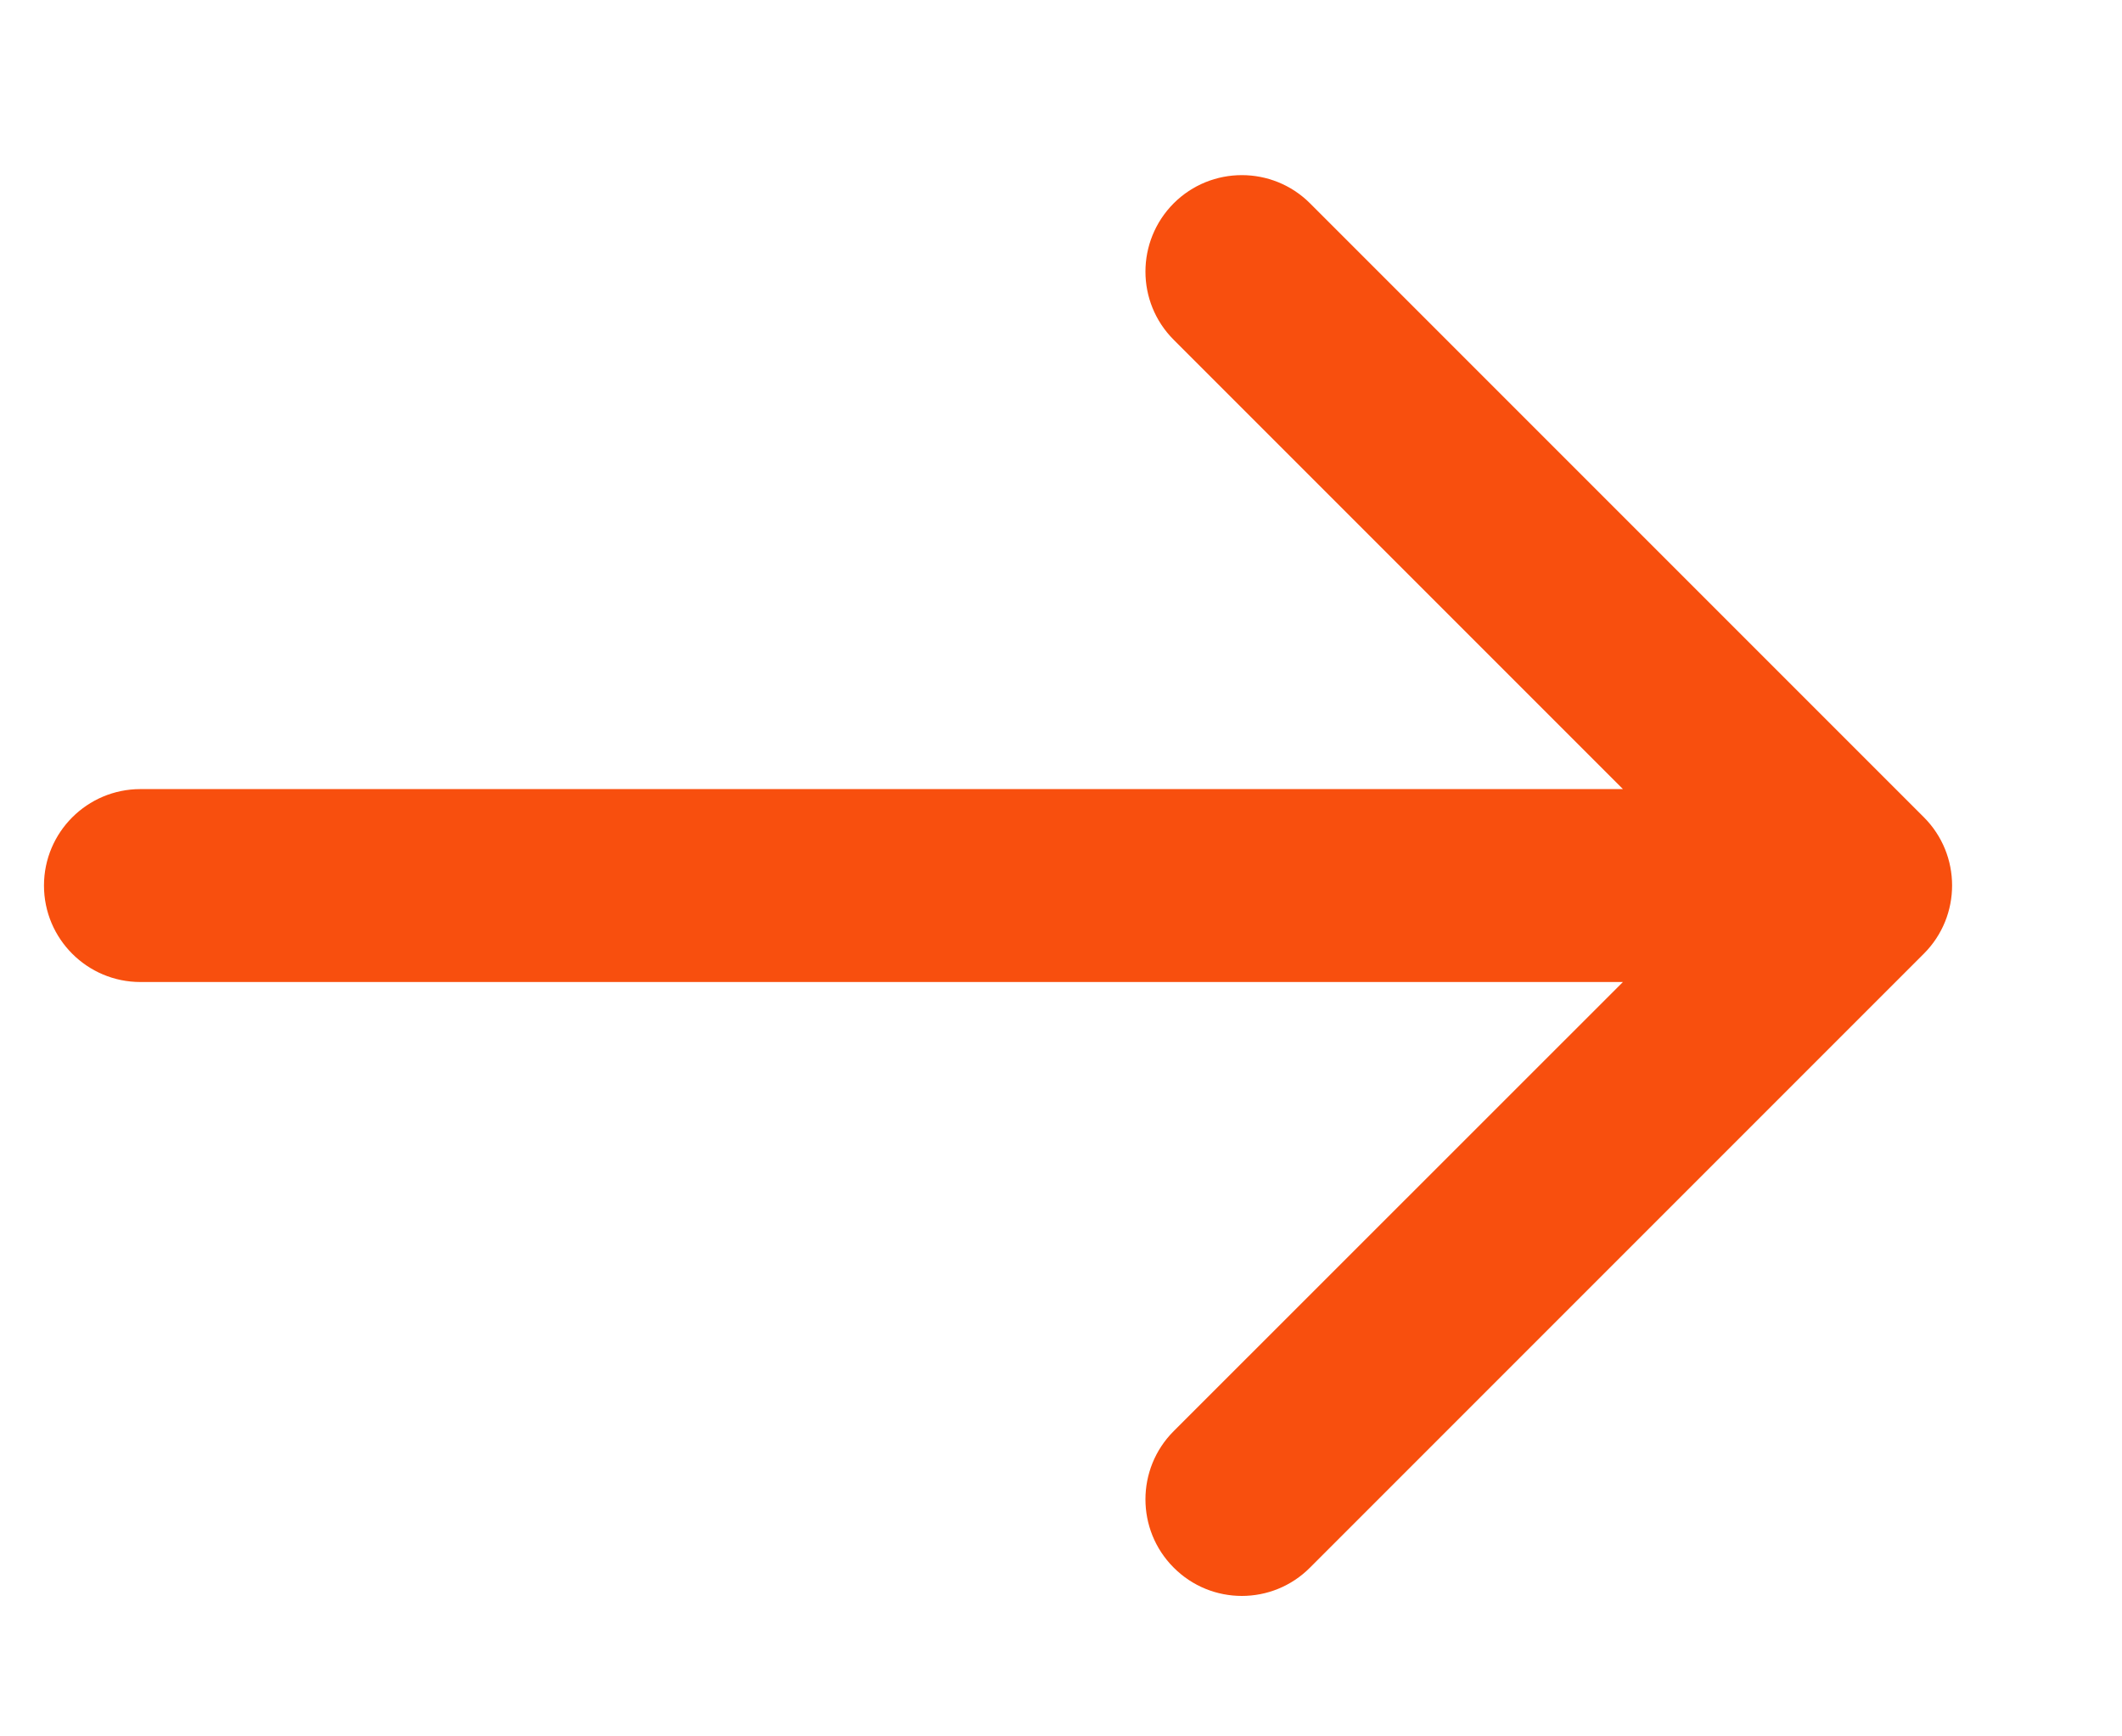 <?xml version="1.0" encoding="UTF-8"?> <svg xmlns="http://www.w3.org/2000/svg" width="11" height="9" viewBox="0 0 11 9" fill="none"> <path d="M0.728 4.09C0.452 4.09 0.228 4.314 0.228 4.59C0.228 4.866 0.452 5.09 0.728 5.09L0.728 4.09ZM9.973 4.943C10.168 4.748 10.168 4.431 9.973 4.236L6.791 1.054C6.596 0.859 6.279 0.859 6.084 1.054C5.889 1.25 5.889 1.566 6.084 1.761L8.913 4.59L6.084 7.418C5.889 7.613 5.889 7.93 6.084 8.125C6.279 8.321 6.596 8.321 6.791 8.125L9.973 4.943ZM0.728 5.09L9.62 5.09L9.62 4.09L0.728 4.09L0.728 5.09Z" fill="#F84F0E"></path> </svg> 
